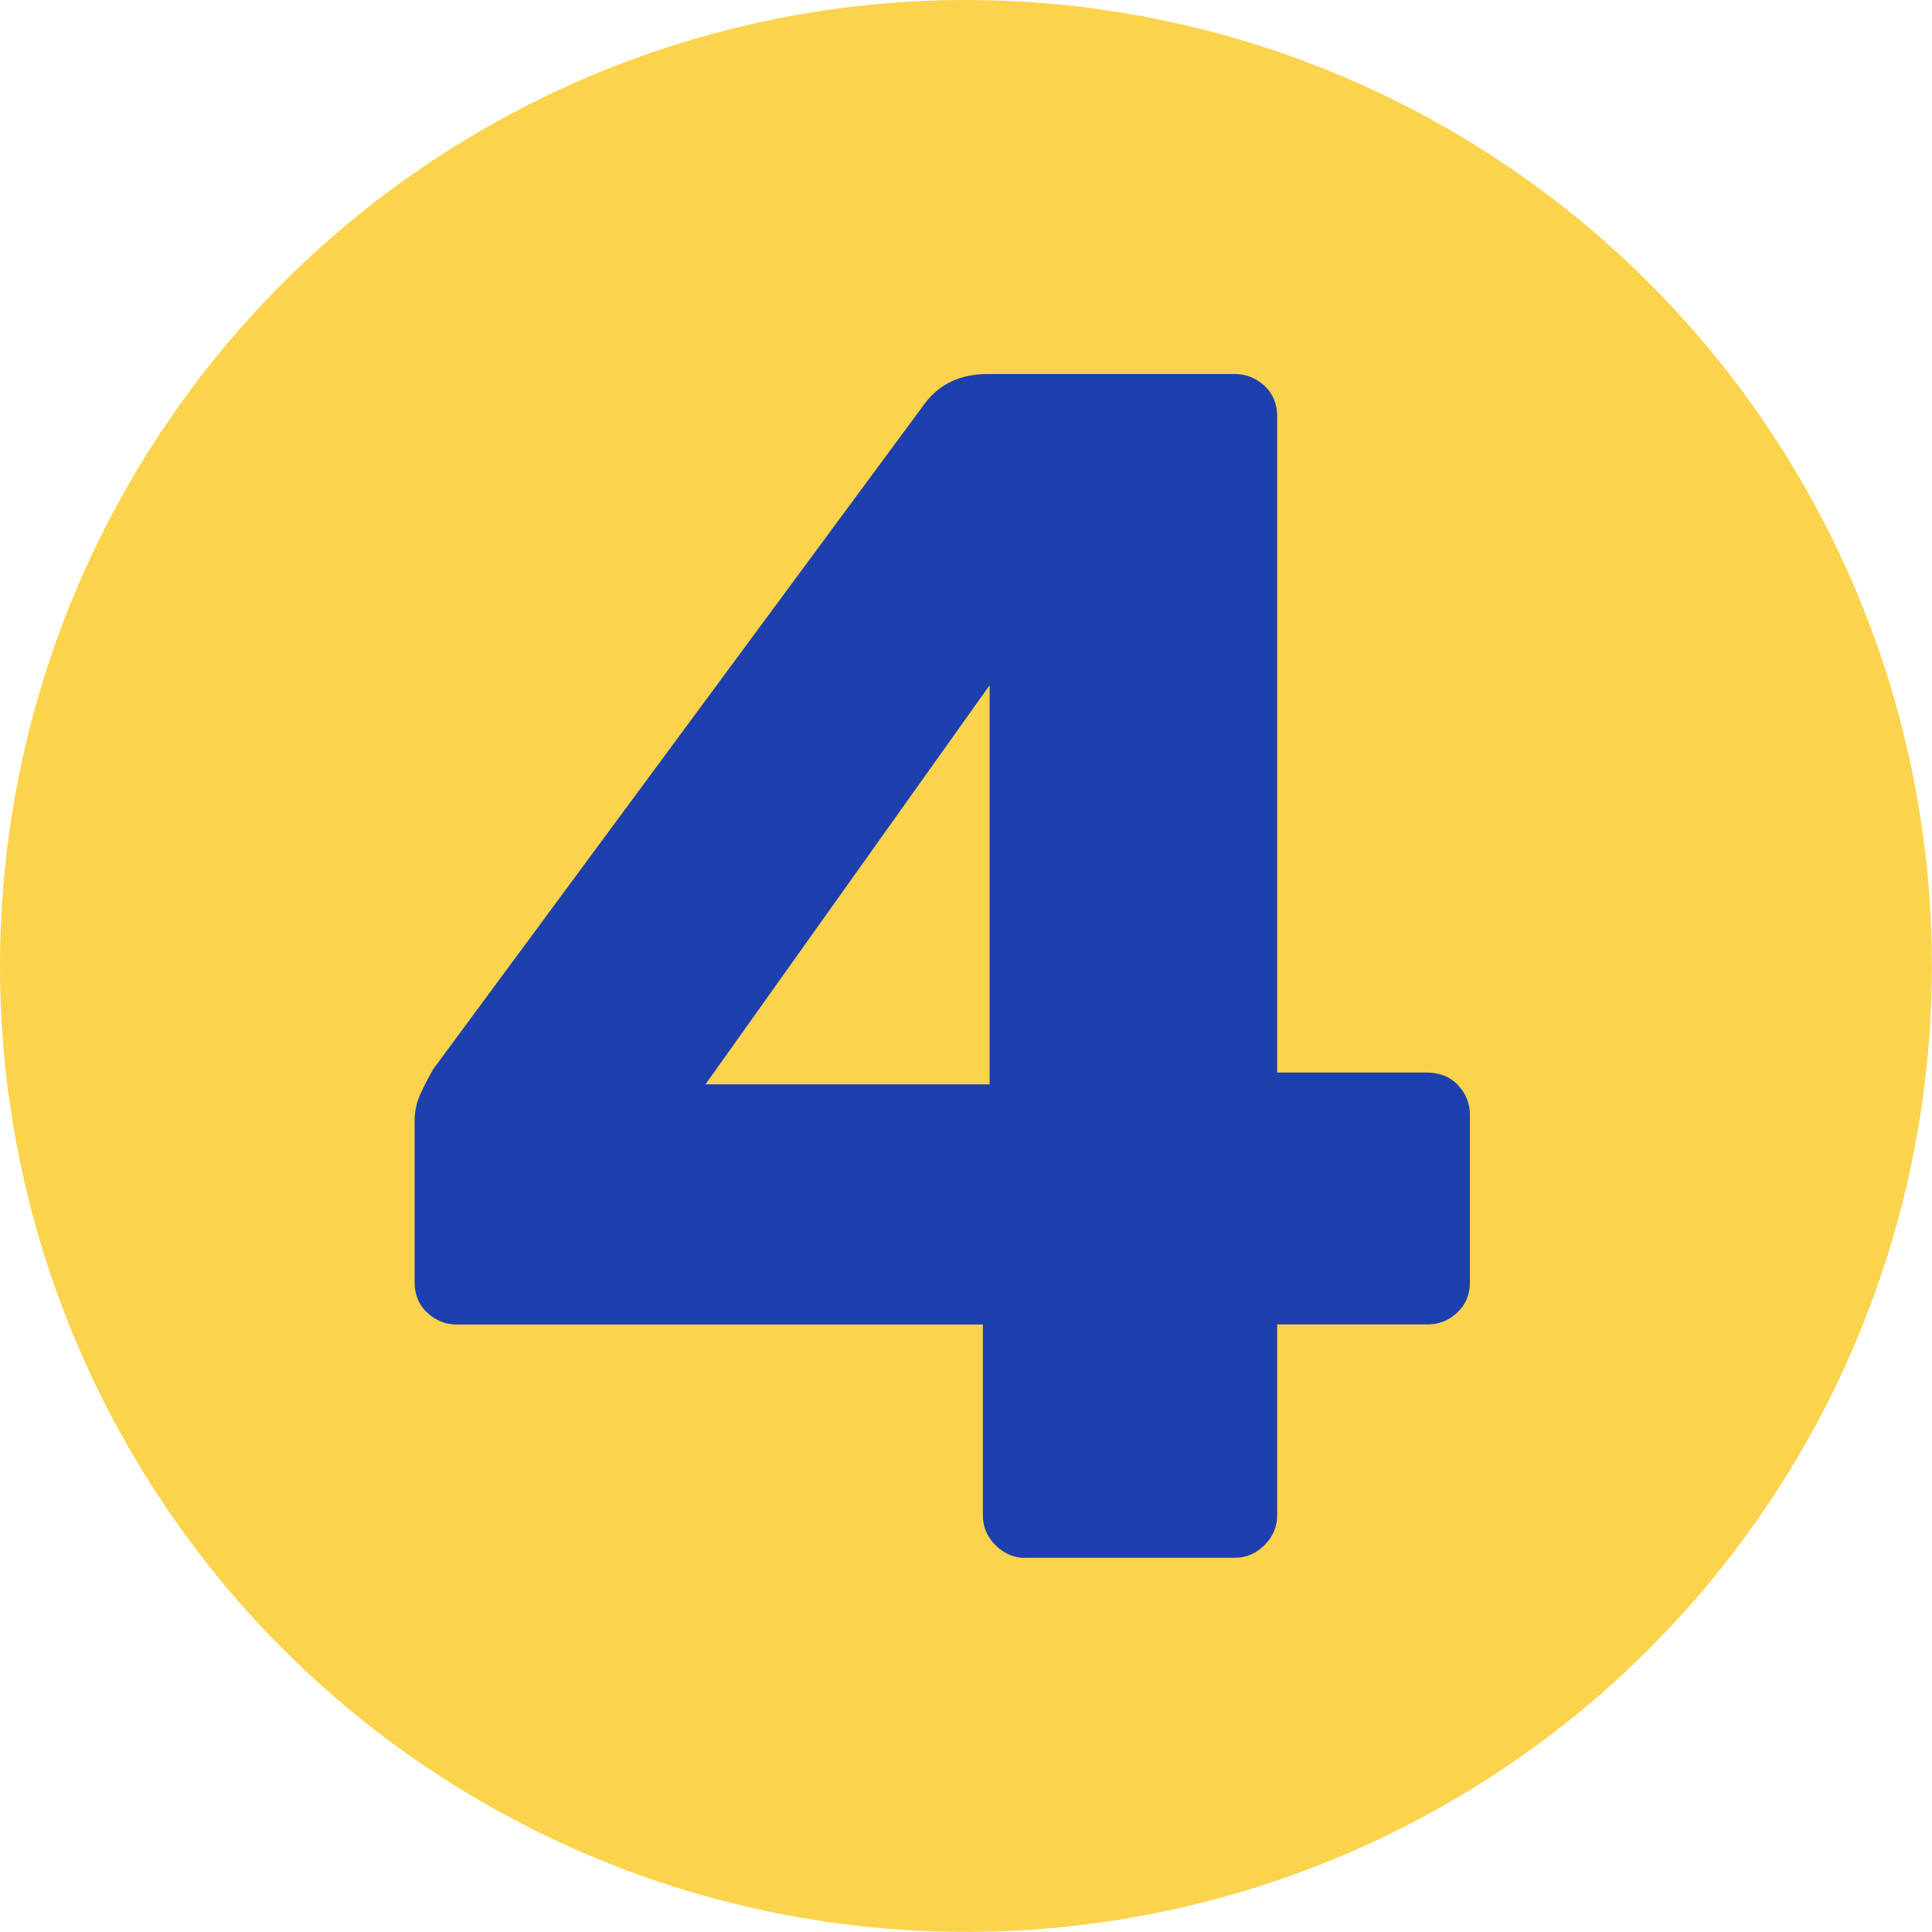 <?xml version="1.0" encoding="UTF-8"?>
<svg id="Livello_2" data-name="Livello 2" xmlns="http://www.w3.org/2000/svg" viewBox="0 0 163.19 163.19">
  <defs>
    <style>
      .cls-1 {
        fill: none;
      }

      .cls-2 {
        fill: #1e40af;
      }

      .cls-3 {
        fill: #fcd34d;
      }
    </style>
  </defs>
  <g id="Livello_1-2" data-name="Livello 1">
    <g>
      <circle class="cls-3" cx="81.59" cy="81.59" r="81.59"/>
      <path class="cls-2" d="M86.59,131.59c-.95,0-1.79-.36-2.5-1.07s-1.07-1.55-1.07-2.5v-16.14h-44.43c-.95,0-1.78-.33-2.5-1-.71-.66-1.07-1.52-1.07-2.57v-13.57c0-.86.17-1.64.5-2.36.33-.71.69-1.4,1.07-2.07l41.57-56.29c1.24-1.62,3-2.43,5.29-2.43h20.86c.95,0,1.78.34,2.5,1,.71.67,1.07,1.52,1.07,2.57v55.43h12.57c1.14,0,2.05.36,2.71,1.07.66.71,1,1.55,1,2.5v14.14c0,1.05-.36,1.91-1.07,2.57-.71.67-1.55,1-2.5,1h-12.71v16.14c0,.95-.36,1.79-1.07,2.5s-1.55,1.07-2.5,1.07h-17.71ZM59.59,91.59h24v-33.71l-24,33.71Z"/>
      <rect class="cls-1" x="0" y="0" width="163.19" height="163.19"/>
    </g>
  </g>
</svg>